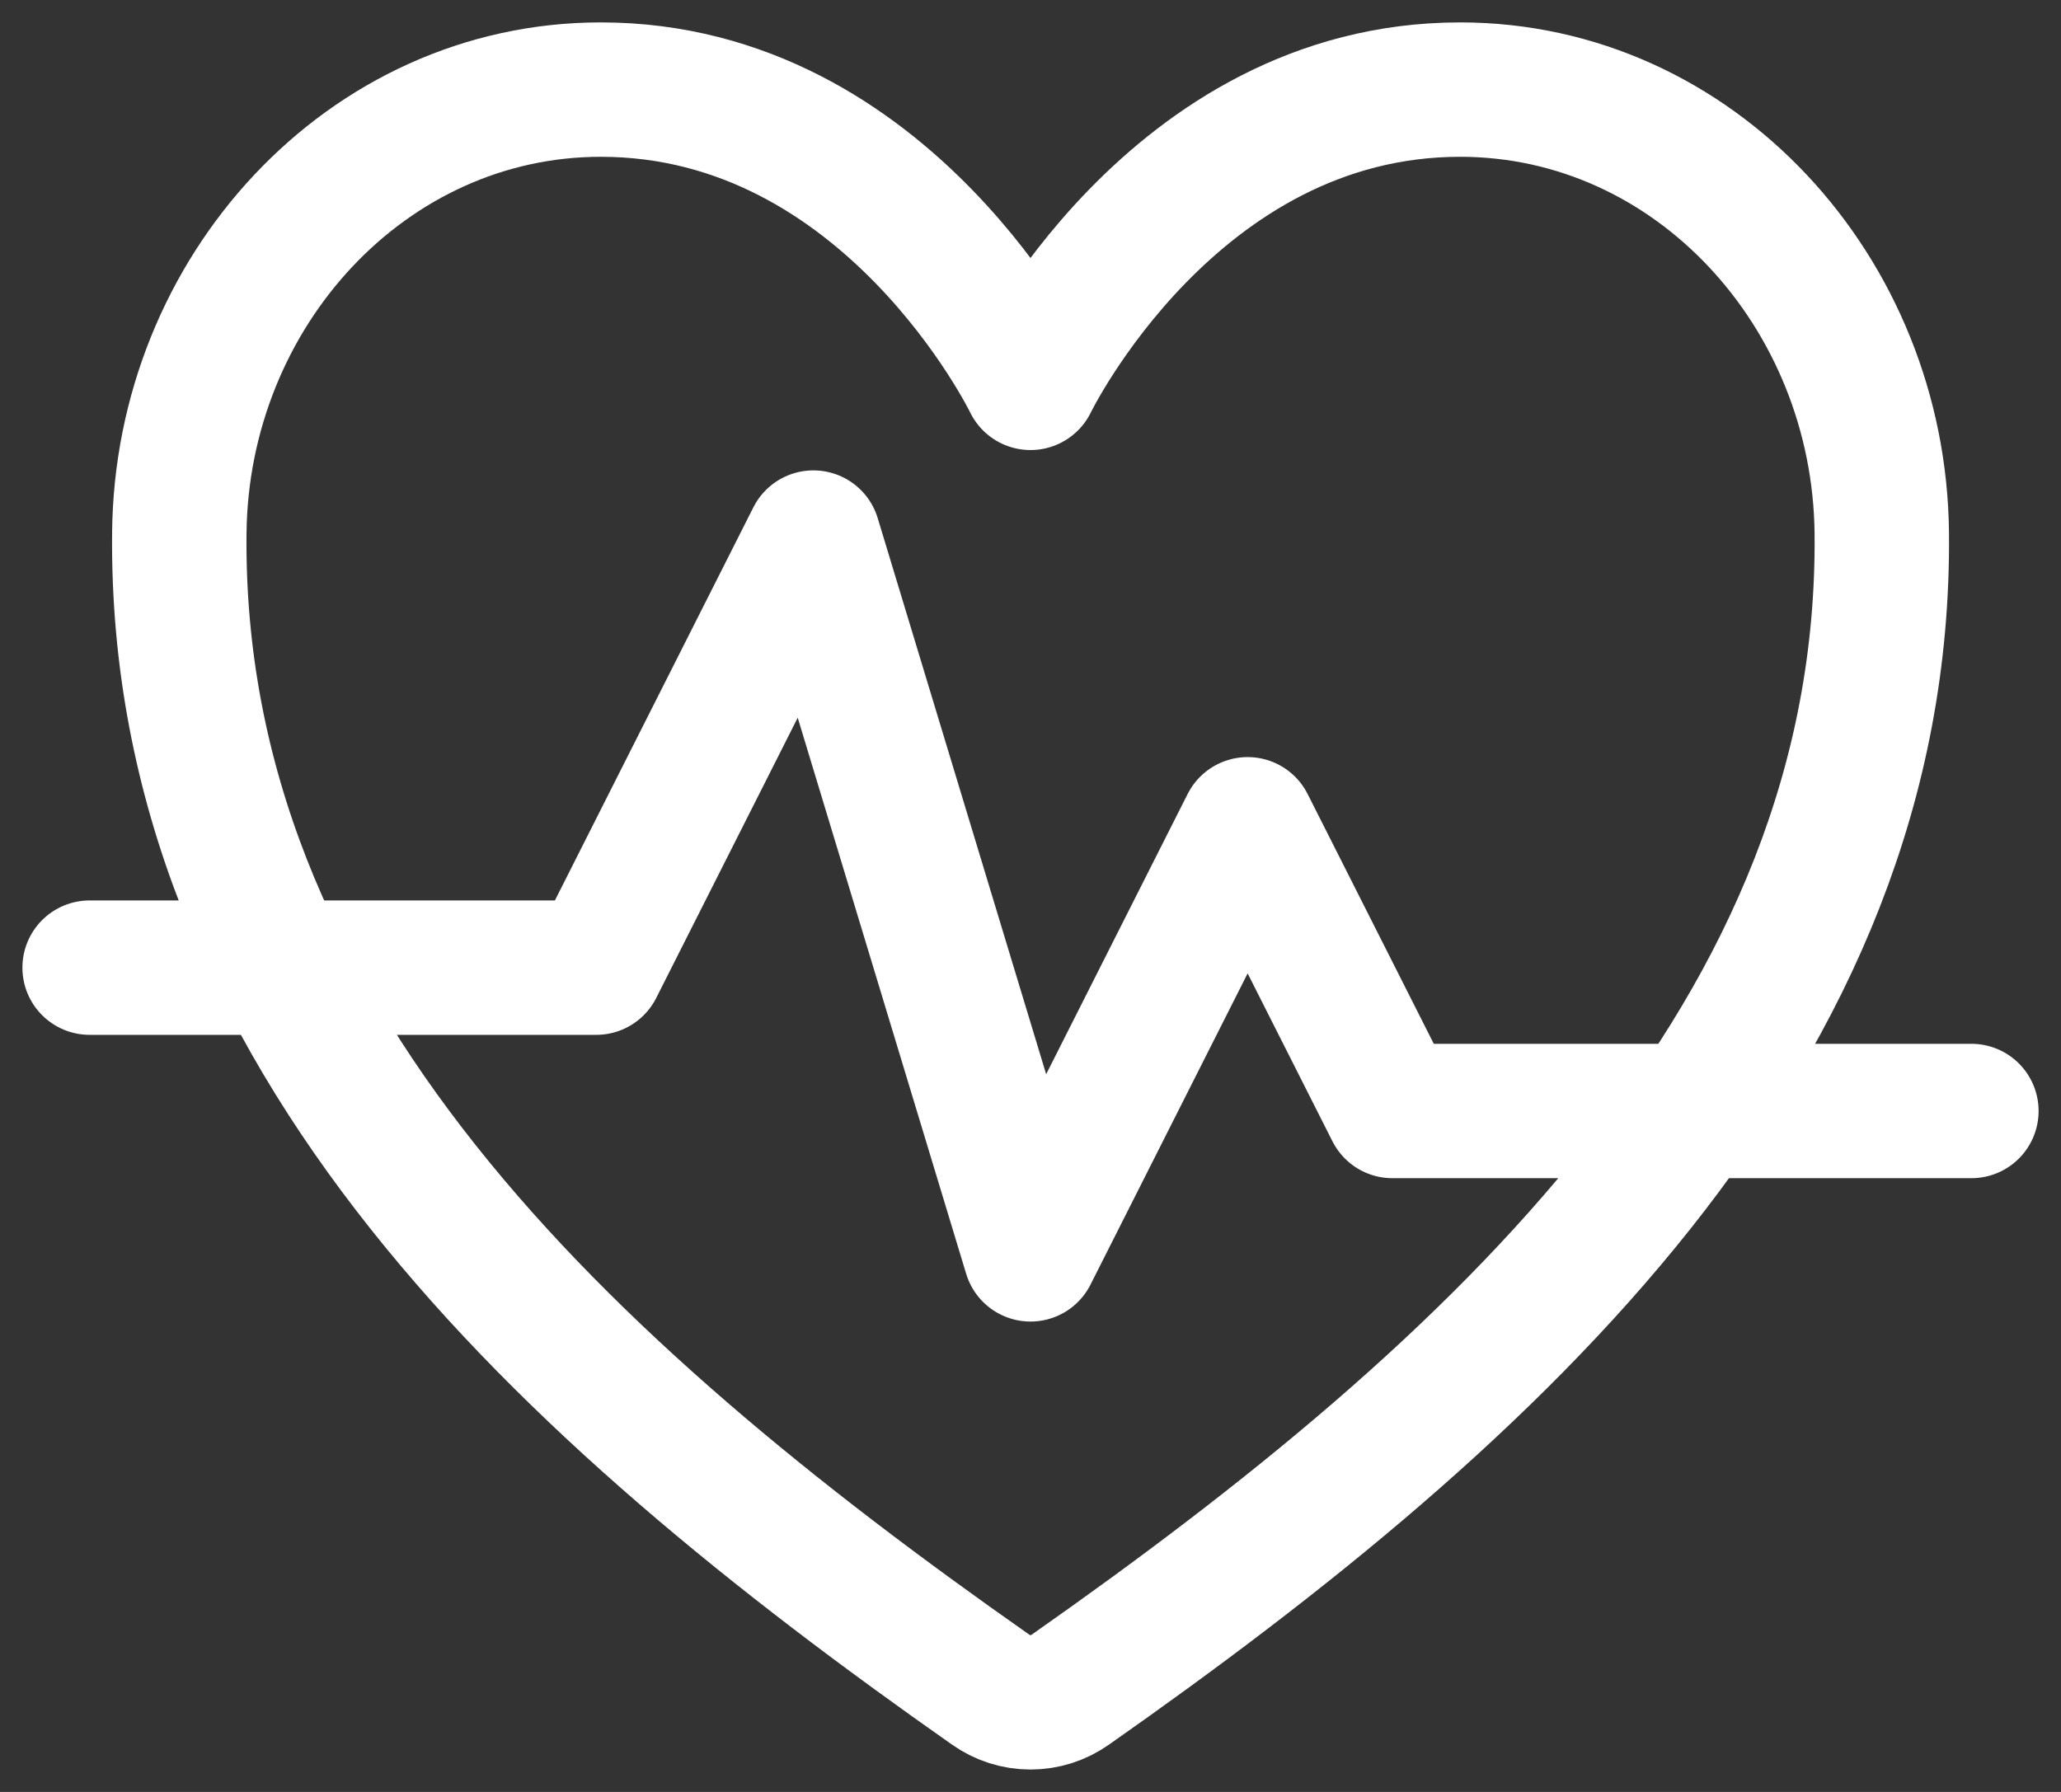 <svg width="23" height="20" viewBox="0 0 23 20" fill="none" xmlns="http://www.w3.org/2000/svg">
<rect x="0" y="0" width="23" height="20" fill="#333333" stroke="none"/>
<path d="M1 10.8H6.654L9.077 6L11.5 14L13.923 9.2L15.539 12.4H22M16.295 1C13.083 1 11.5 4.273 11.5 4.273C11.5 4.273 9.917 1 6.705 1C4.094 1 2.027 3.257 2.001 5.95C1.946 11.541 6.292 15.517 11.055 18.858C11.186 18.951 11.341 19 11.5 19C11.659 19 11.814 18.951 11.945 18.858C16.708 15.517 21.053 11.541 21 5.95C20.973 3.257 18.906 1 16.295 1Z" stroke="#ffffff" stroke-width="1.5" stroke-linecap="round" stroke-linejoin="round"/>
</svg>
